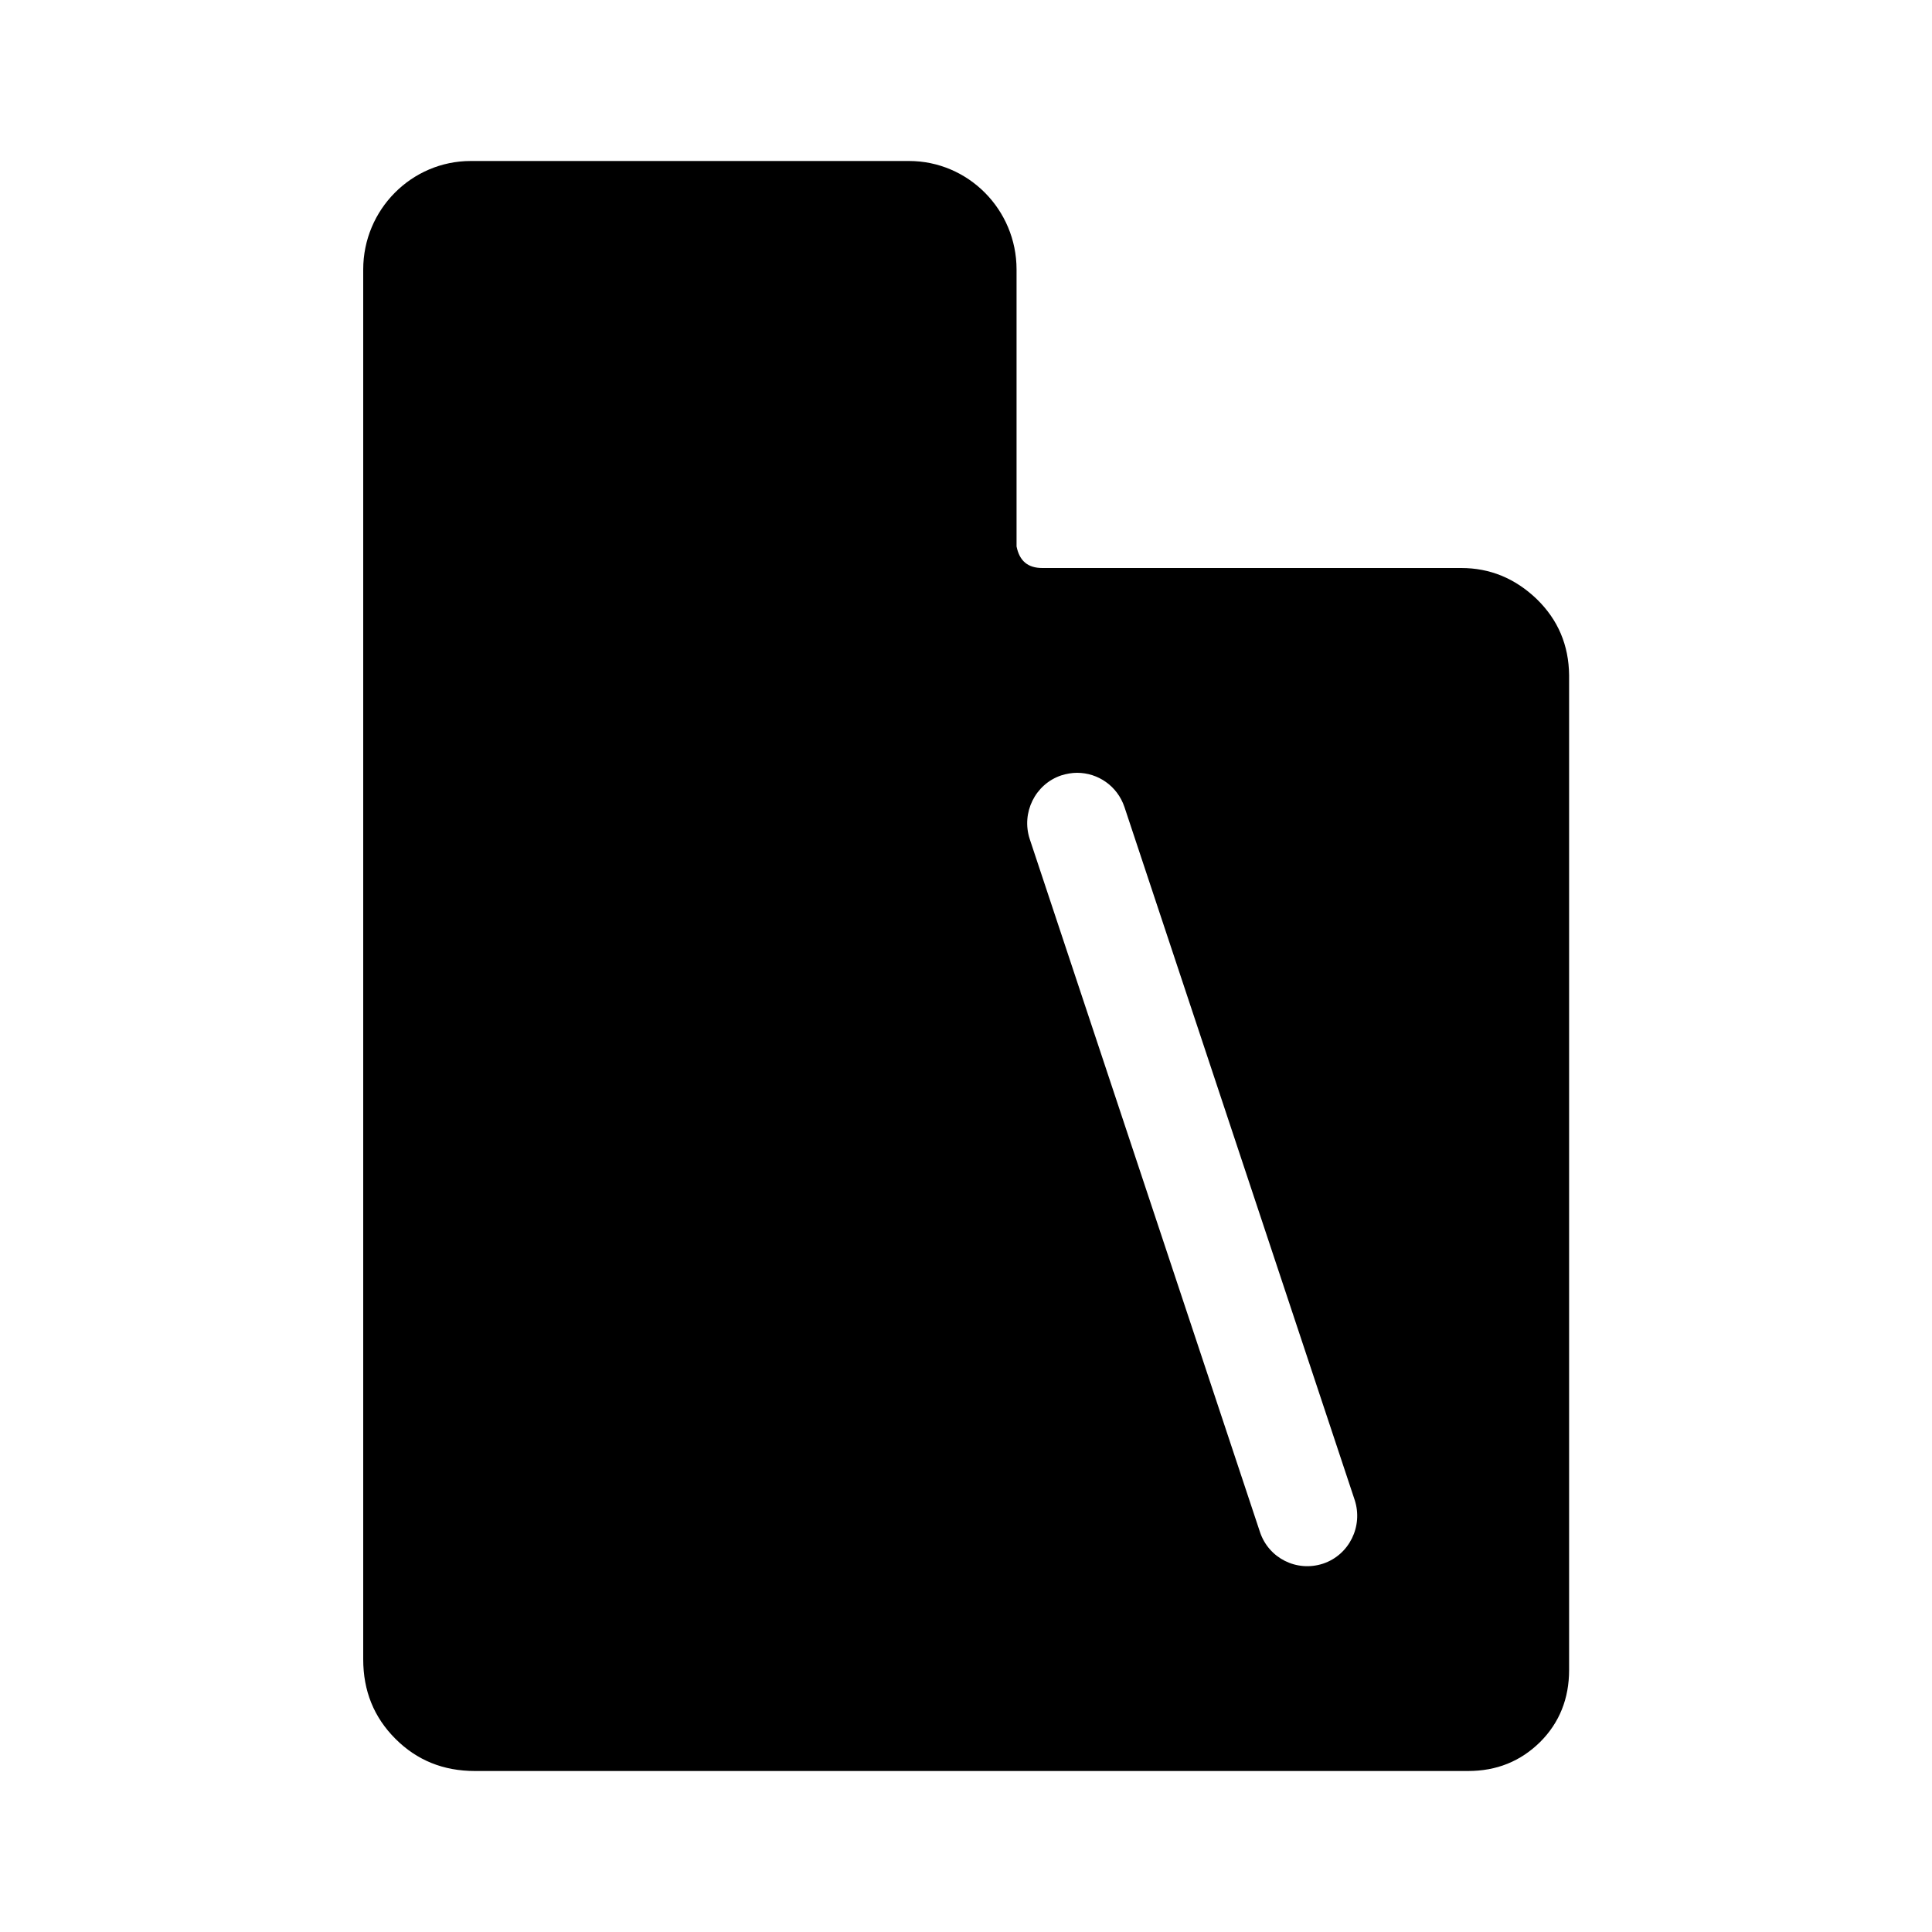 <?xml version="1.0" encoding="UTF-8"?>
<!-- Generator: Adobe Illustrator 27.4.1, SVG Export Plug-In . SVG Version: 6.00 Build 0)  -->
<svg xmlns="http://www.w3.org/2000/svg" xmlns:xlink="http://www.w3.org/1999/xlink" version="1.1" id="Calque_1" x="0px" y="0px" viewBox="0 0 600 600" style="enable-background:new 0 0 600 600;" xml:space="preserve">
<path d="M315.7,131.3v11.8c0,0.3,0,0.6,0,0.9v-11.8C315.7,131.9,315.7,131.6,315.7,131.3 M410.9,485.6c-8.2,2.7-16.9-1.7-19.6-9.8  l-71.5-215.2c-2.7-8.2,1.7-17.1,9.8-19.8c1.6-0.5,3.3-0.8,4.9-0.8c6.5,0,12.5,4.1,14.7,10.6l71.5,215.2  C423.4,474,419,482.9,410.9,485.6 M477.2,186c-6.7-6.4-14.5-9.6-23.4-9.6H323.7c-4.5,0-7.1-2.2-8-6.7v-37.5c0-0.3,0-0.6,0-0.9V83.7  c0-18.6-15-33.7-33.4-33.7H146.2c-18.4,0-33.4,15.1-33.4,33.7v431.6c0,9.8,3.3,18,10,24.7c6.7,6.7,14.9,10,24.7,10h308.4  c8.9,0,16.3-3,22.4-9c6-6,9-13.5,9-22.4V209.7C487.2,200.4,483.9,192.5,477.2,186"></path>
</svg>
